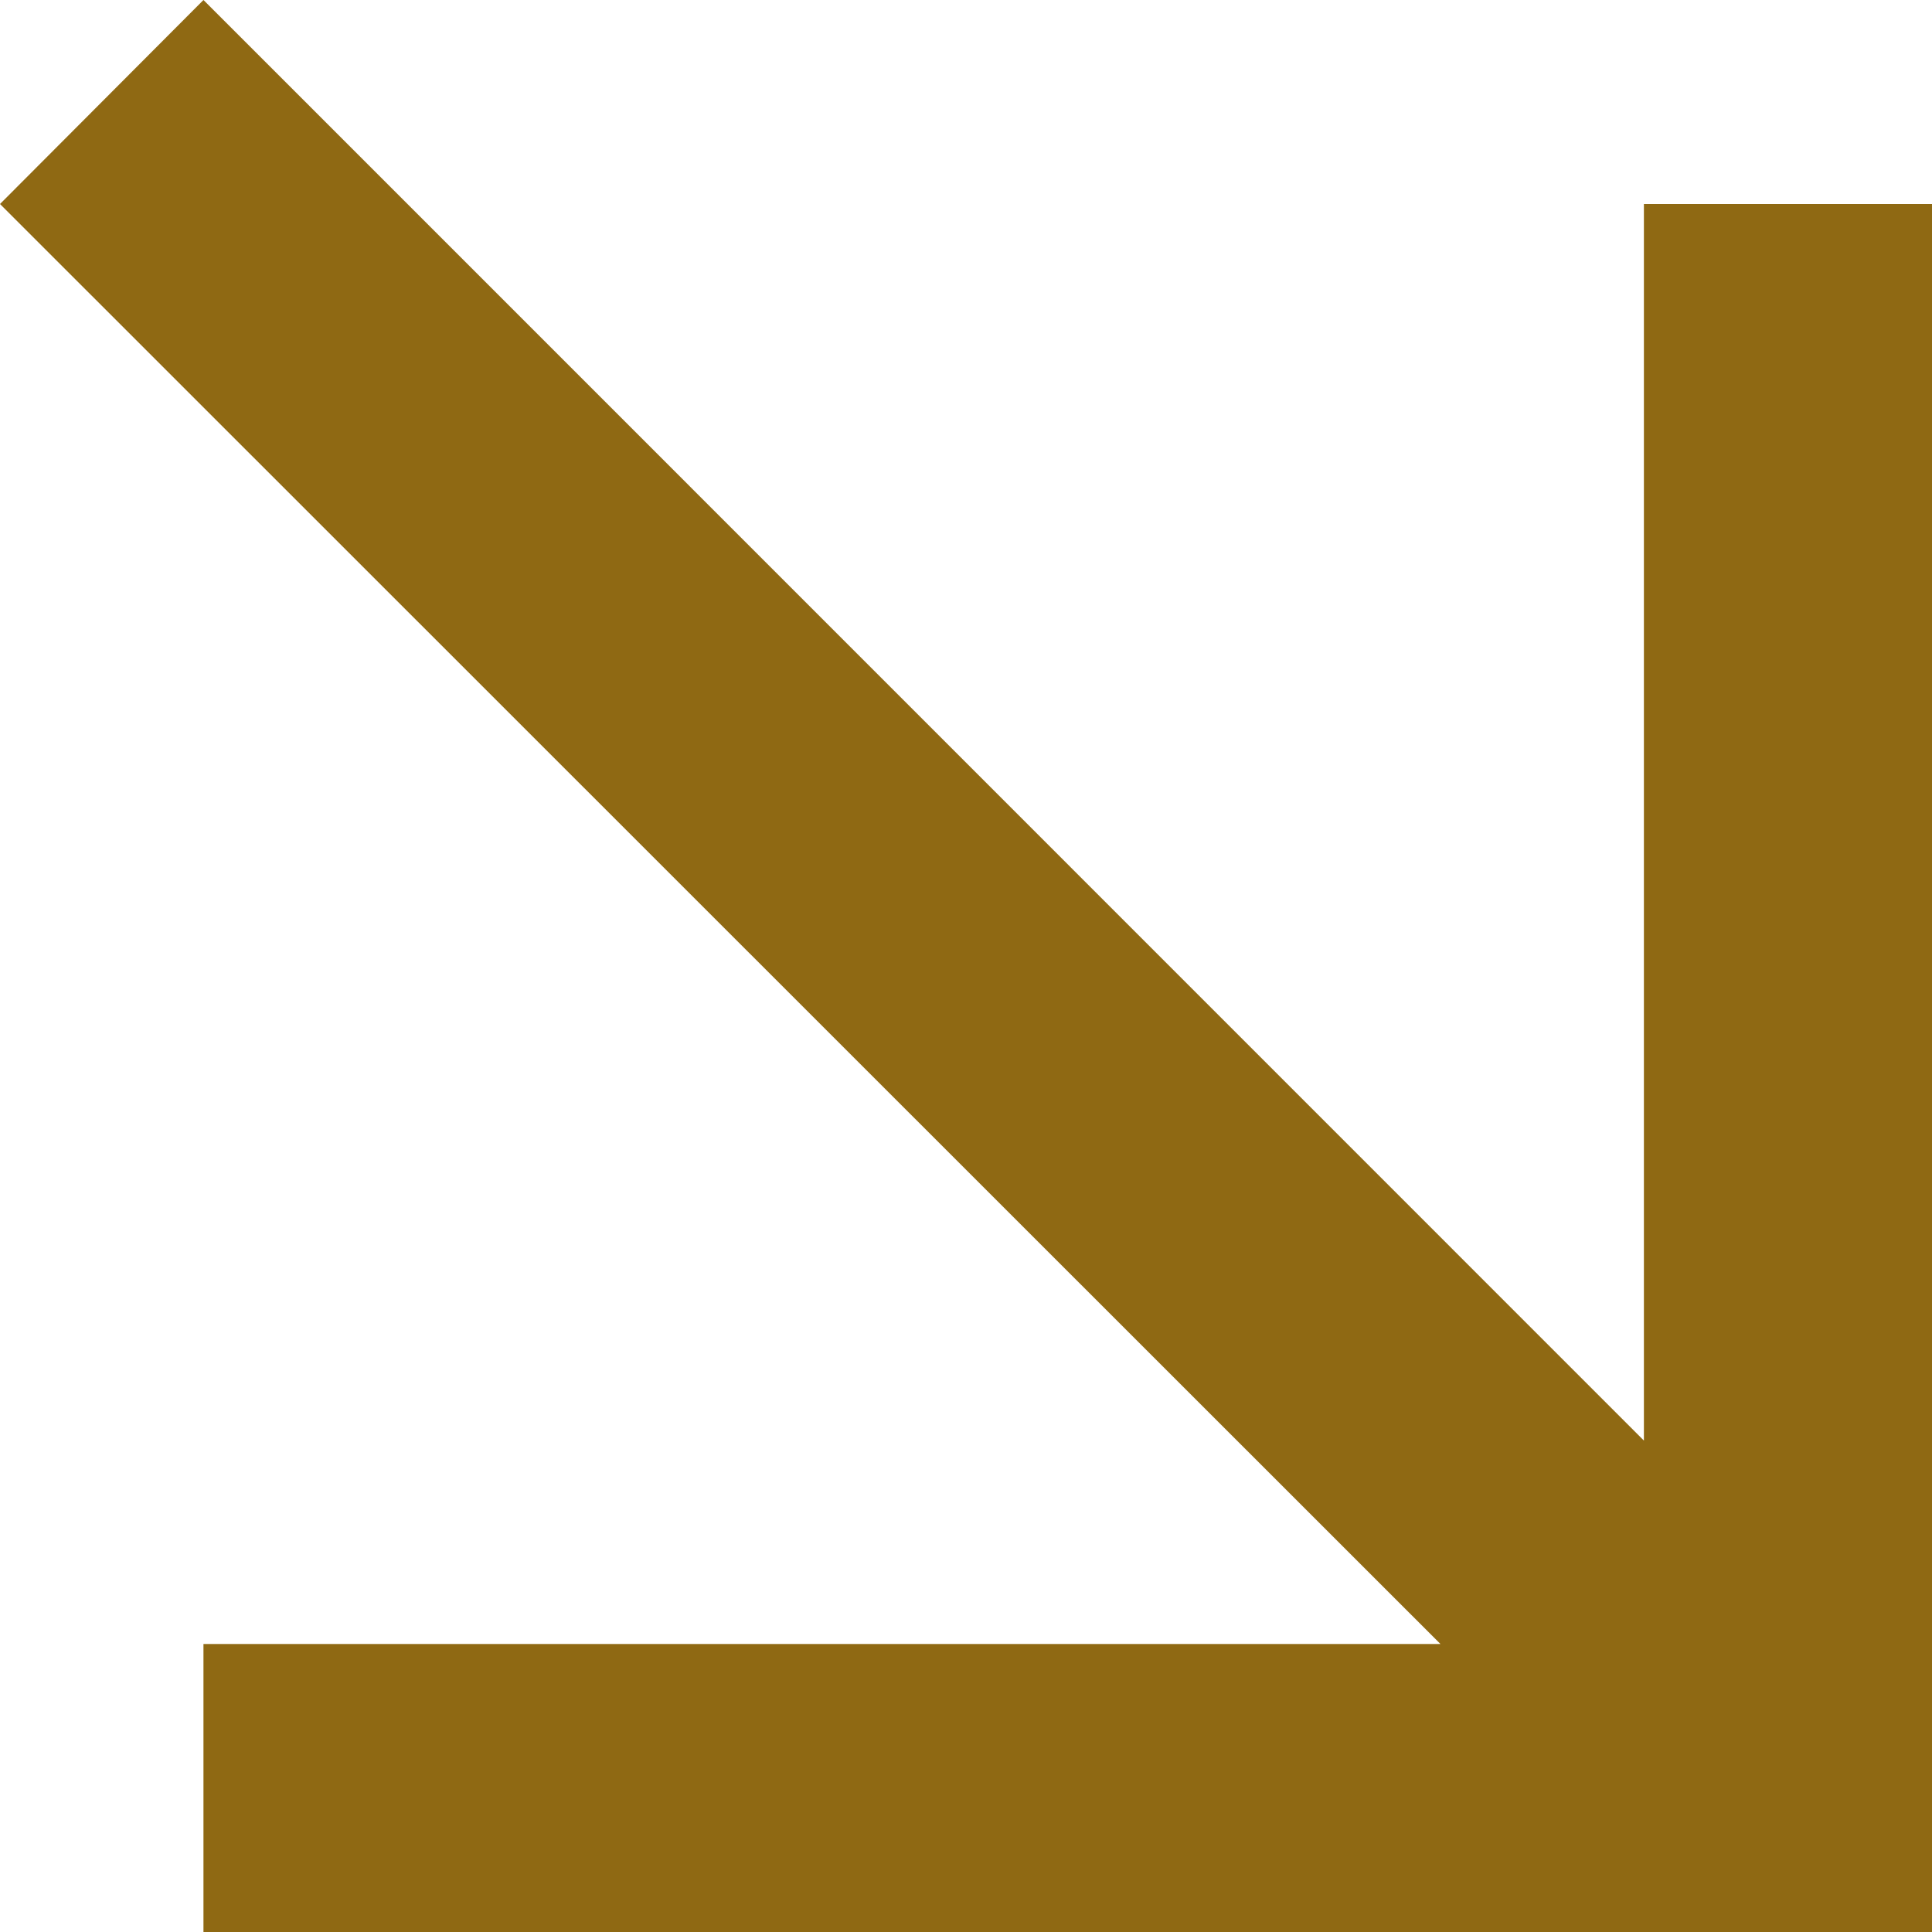 <svg width="42" height="42" viewBox="0 0 42 42" fill="none" xmlns="http://www.w3.org/2000/svg">
<path d="M38.869 42H42V38.87V7.565V4.435H35.737V7.565V31.317L6.641 2.217L4.423 0L0 4.435L2.218 6.652L31.314 35.739H7.555H4.423V42H7.555H38.869Z" fill="#8F6913"/>
</svg>

